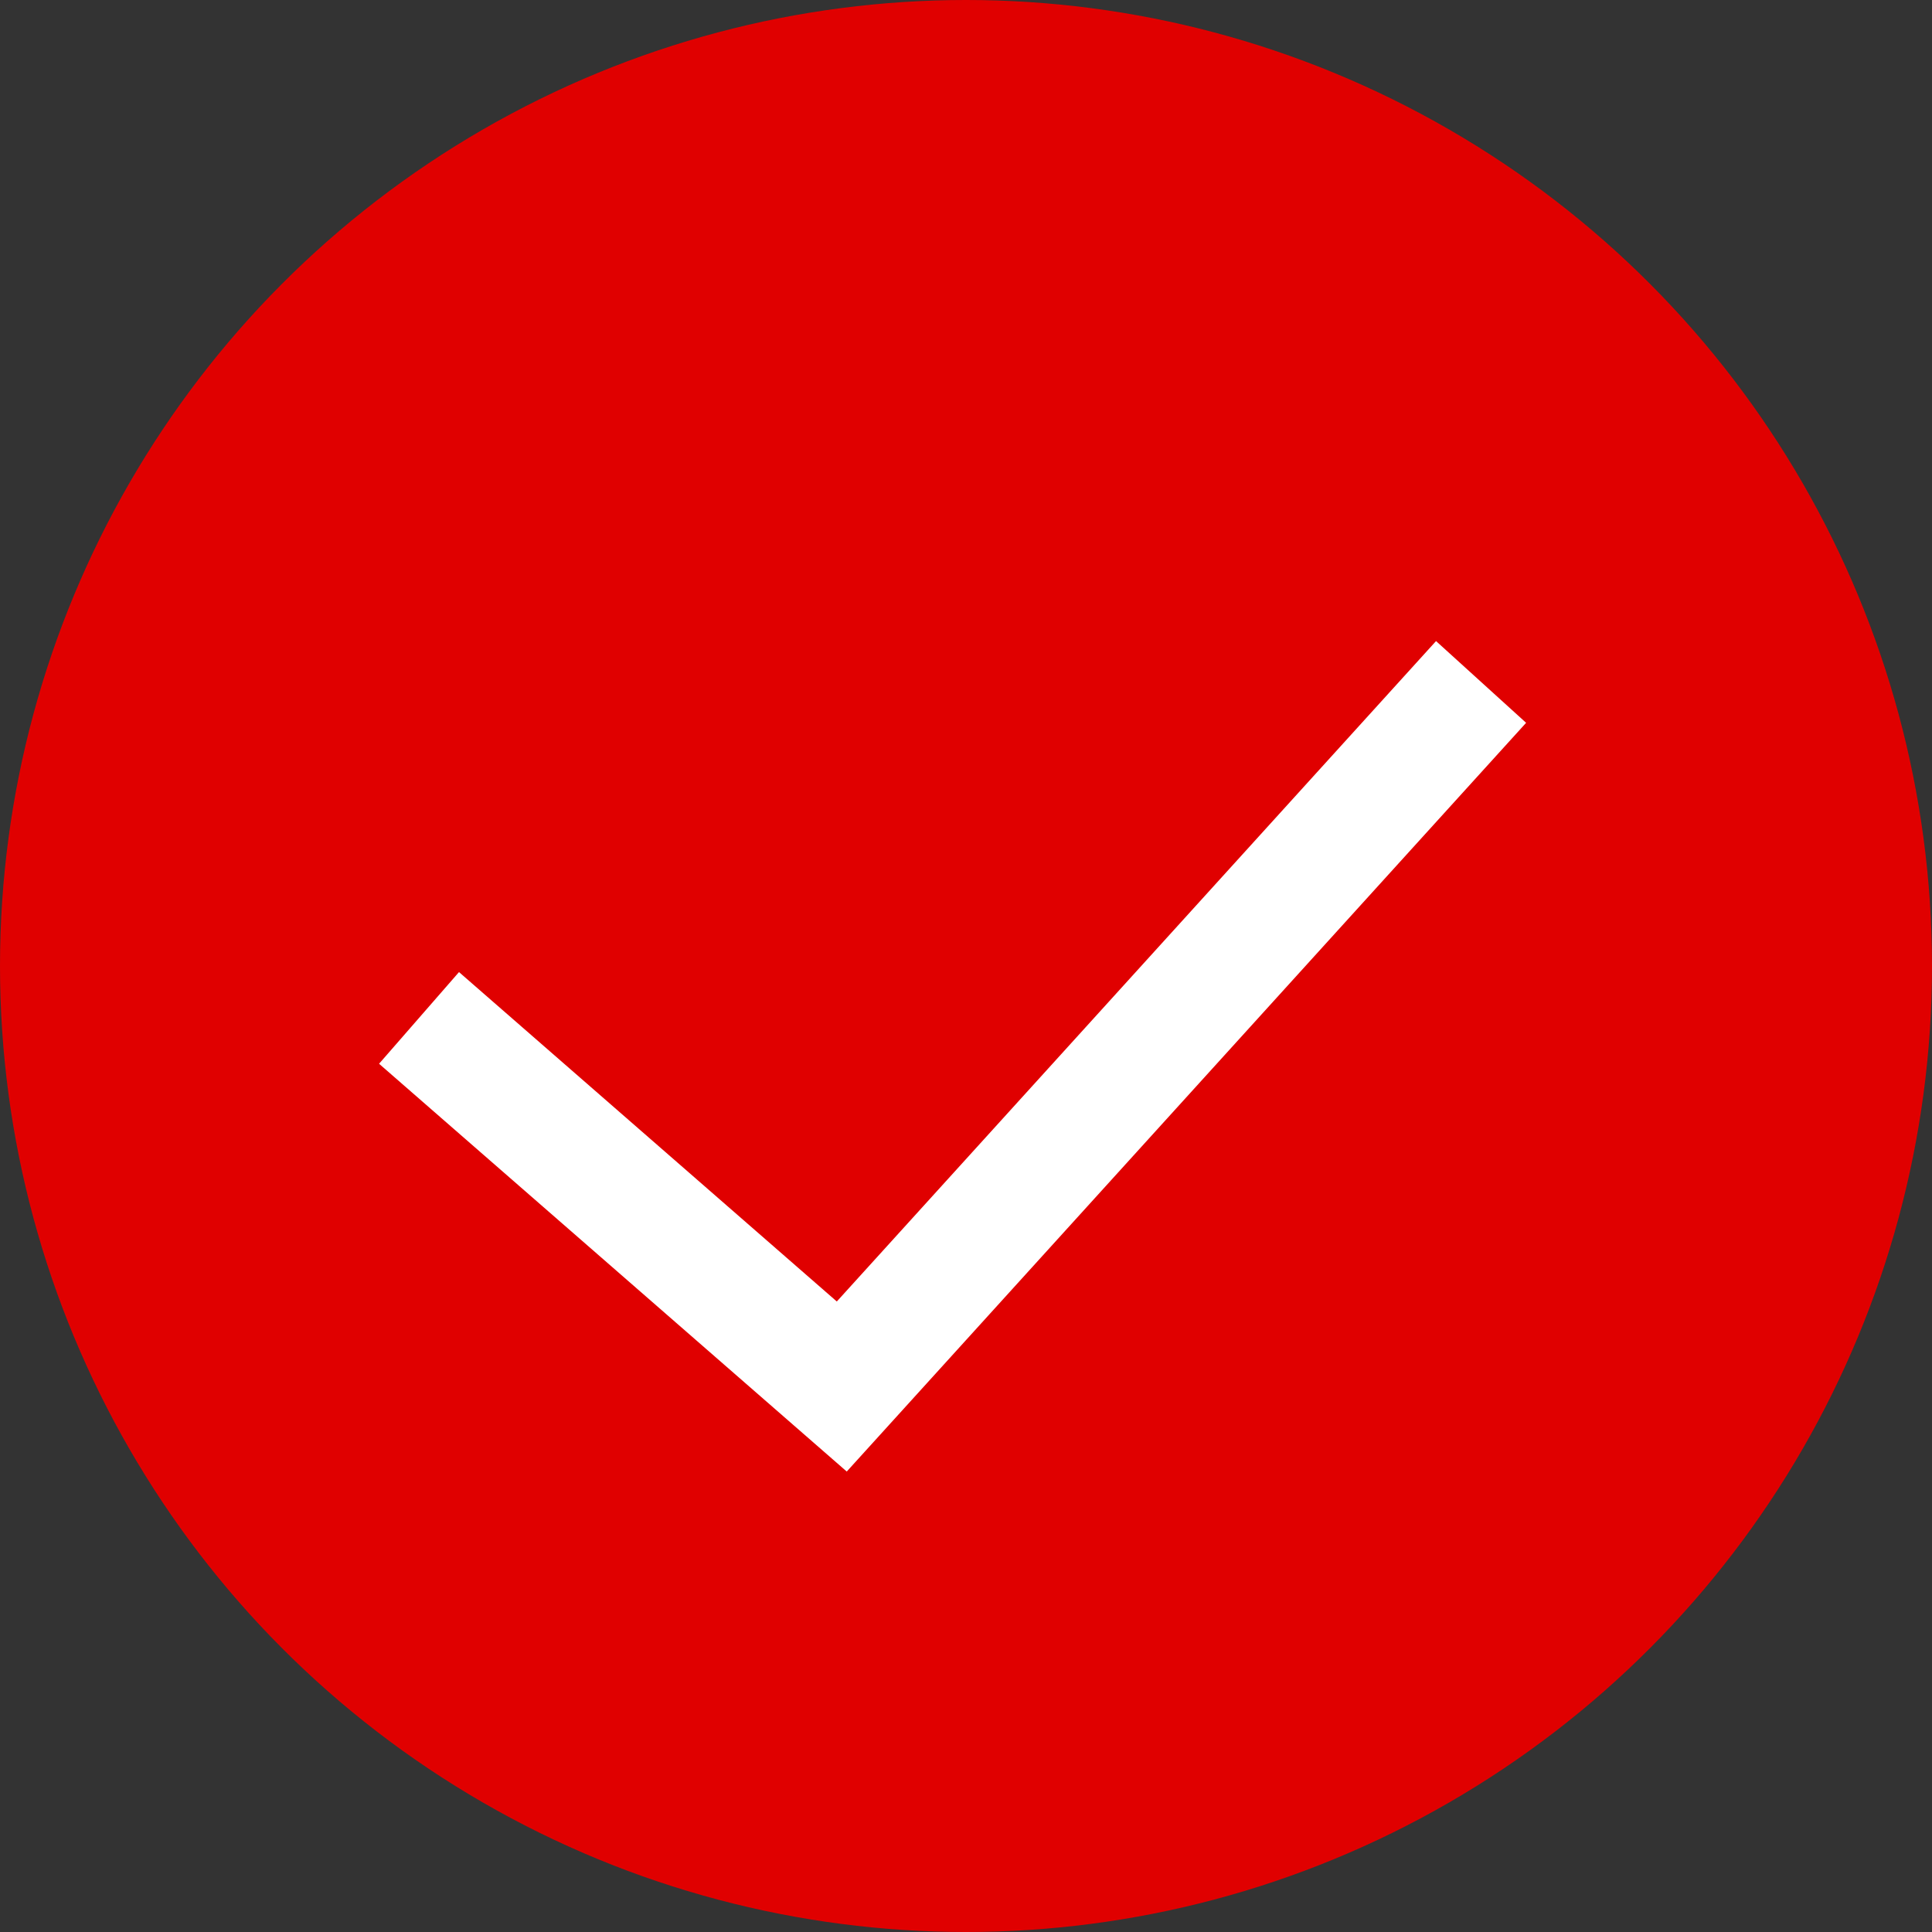 <?xml version="1.0" encoding="UTF-8"?><svg id="_レイヤー_2" xmlns="http://www.w3.org/2000/svg" viewBox="0 0 52.1 52.1"><rect x="0" y="0" width="52.1" height="52.1" fill="#333333" stroke="none"/><defs><style>.cls-1,.cls-2{fill:#e00000;}.cls-2{stroke:#fff;stroke-width:3.28px;}</style></defs><g id="_レイヤー_3"><circle class="cls-1" cx="26.05" cy="26.05" r="26.05"/><polyline class="cls-2" points="11.3 27.45 22.7 37.39 39.94 18.39"/></g></svg>